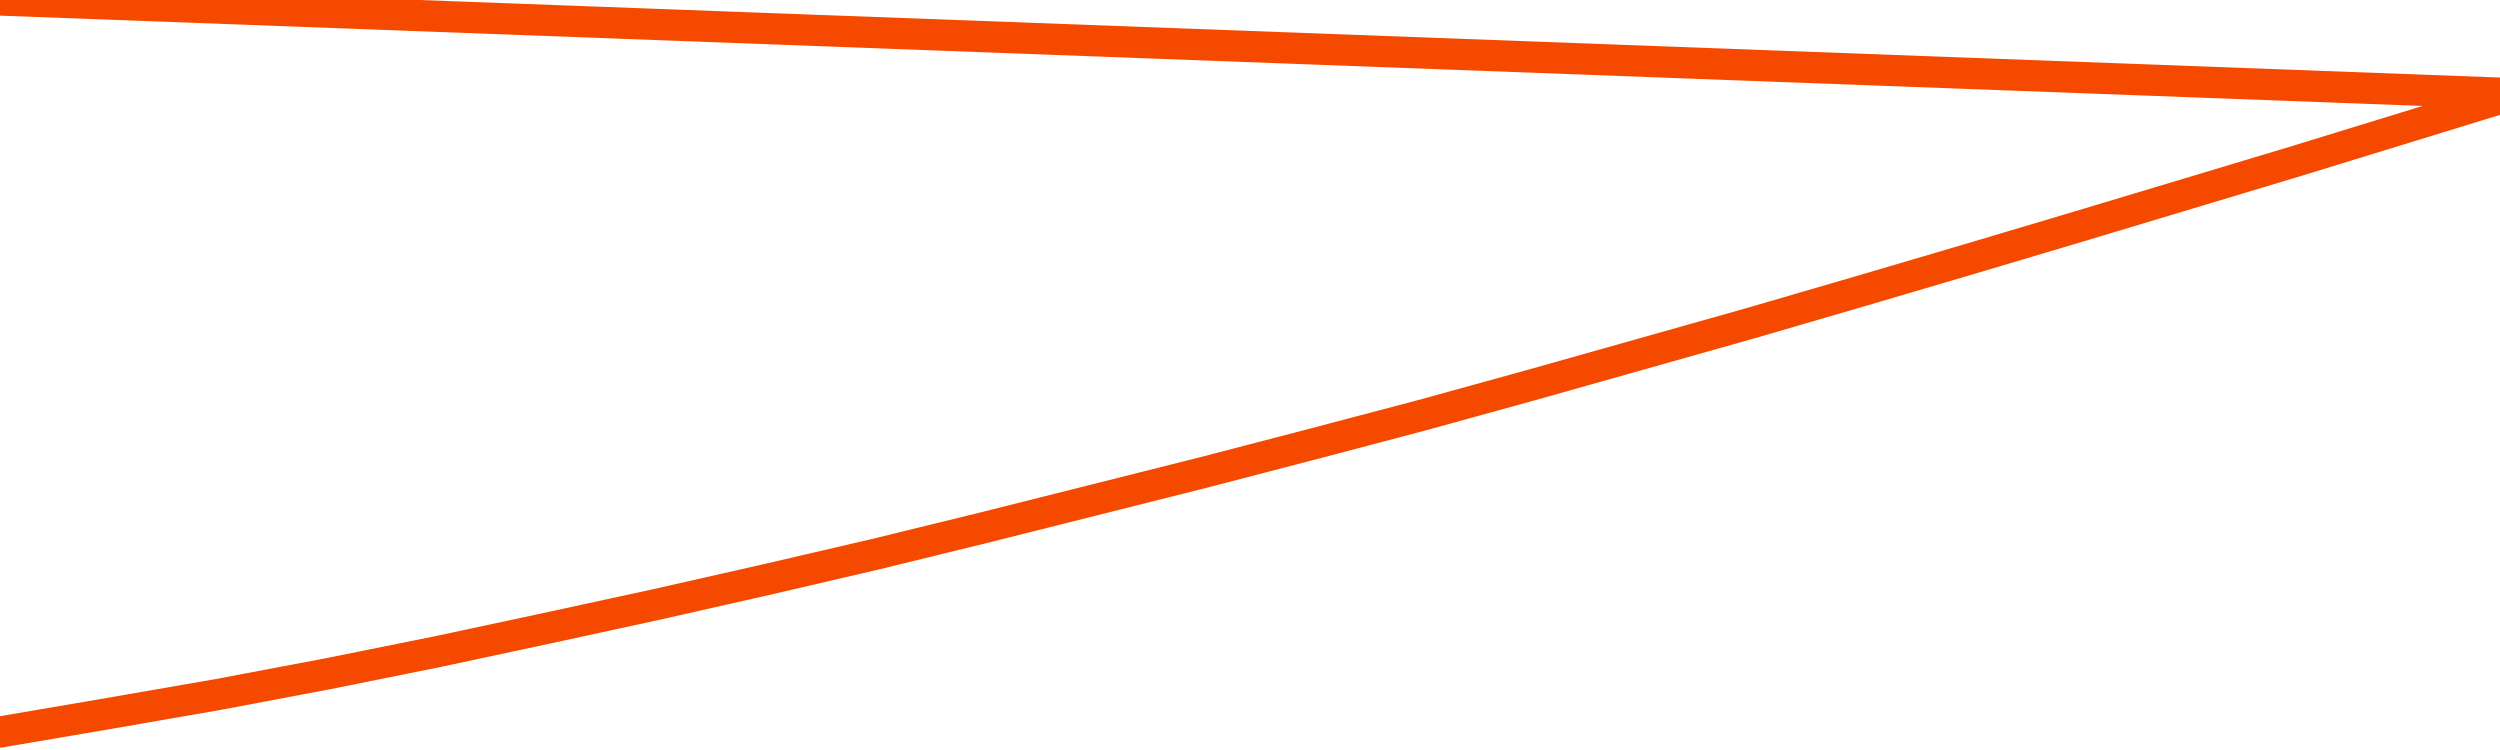       <svg
        version="1.1"
        xmlns="http://www.w3.org/2000/svg"
        width="80"
        height="24"
        viewBox="0 0 80 24">
        <path
          fill="url(#gradient)"
          fill-opacity="0.56"
          stroke="none"
          d="M 0,26 0.0,23.425 3.5,22.828 7.0,22.22 10.5,21.558 14.0,20.853 17.5,20.104 21.0,19.344 24.5,18.552 28.0,17.738 31.5,16.881 35.0,16.002 38.5,15.122 42.0,14.211 45.5,13.288 49.0,12.322 52.5,11.335 56.0,10.347 59.5,9.327 63.0,8.296 66.5,7.254 70.0,6.202 73.5,5.149 77.0,4.074 80.5,3.0 82,26 Z"
        />
        <path
          fill="none"
          stroke="#F64900"
          stroke-width="1"
          stroke-linejoin="round"
          stroke-linecap="round"
          d="M 0.0,23.425 3.5,22.828 7.0,22.22 10.5,21.558 14.0,20.853 17.5,20.104 21.0,19.344 24.5,18.552 28.0,17.738 31.5,16.881 35.0,16.002 38.5,15.122 42.0,14.211 45.5,13.288 49.0,12.322 52.5,11.335 56.0,10.347 59.5,9.327 63.0,8.296 66.5,7.254 70.0,6.202 73.5,5.149 77.0,4.074 80.5,3.0.join(' ') }"
        />
      </svg>

